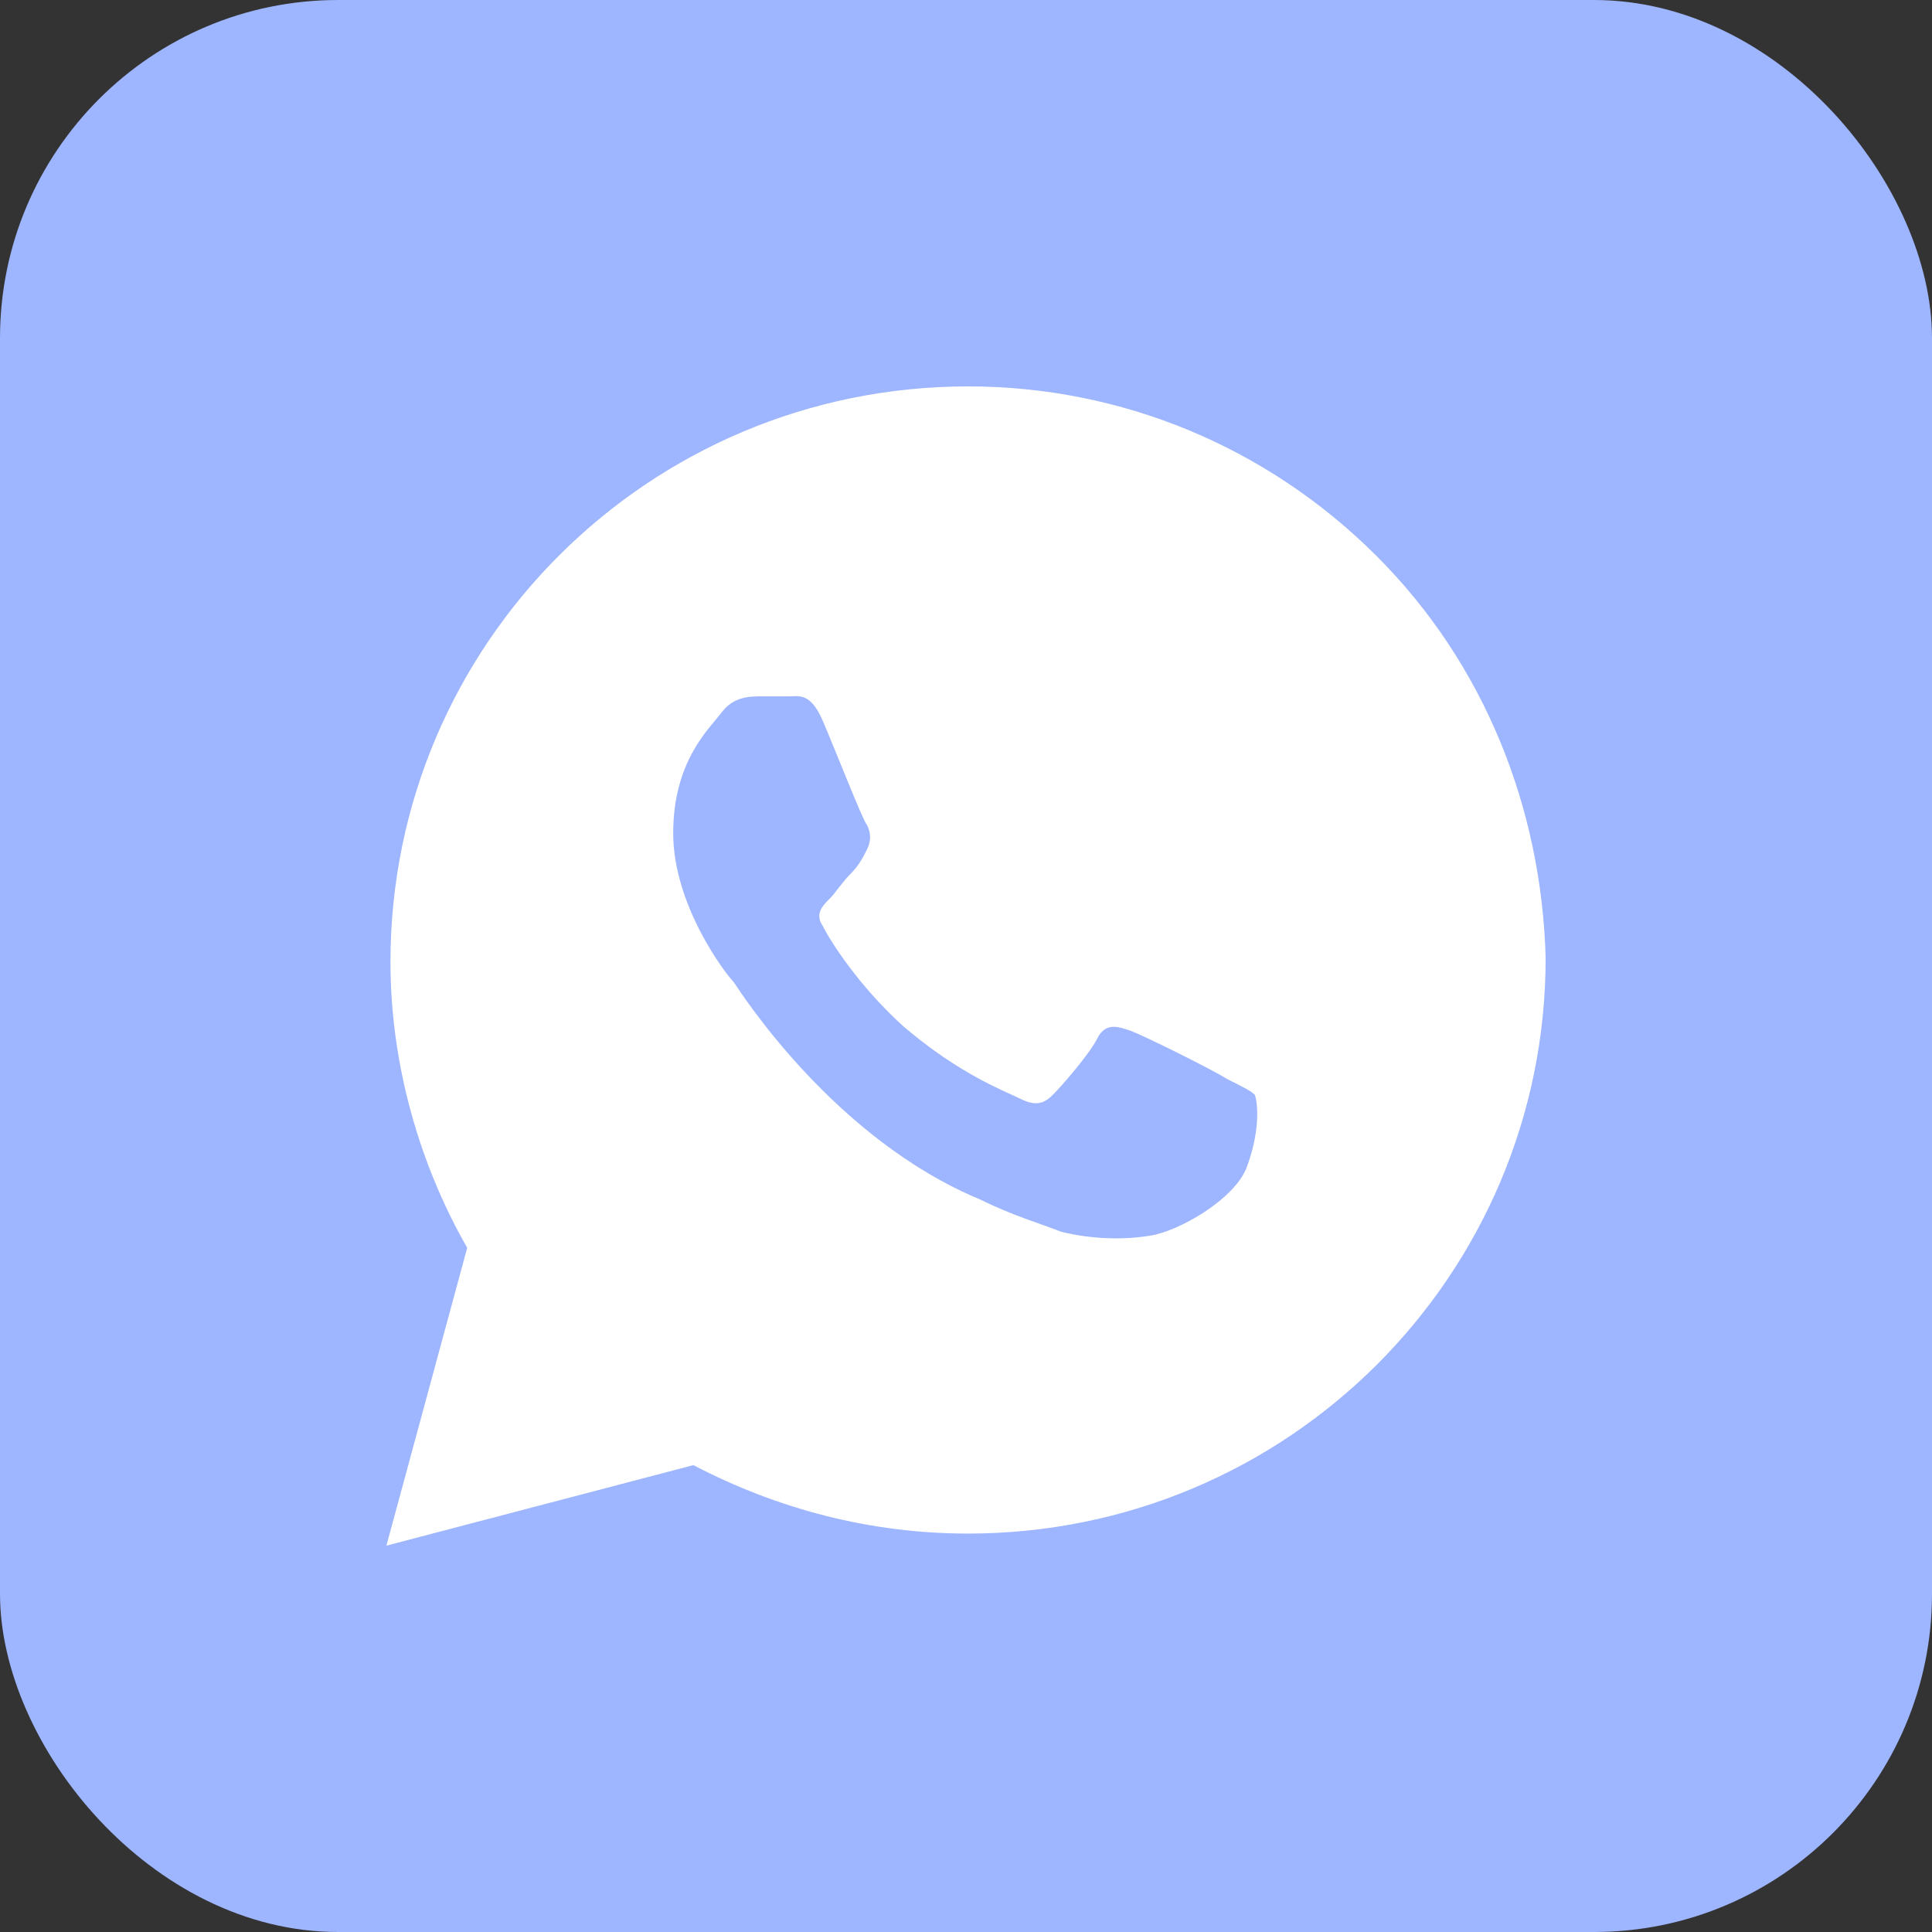 <?xml version="1.0" encoding="UTF-8"?> <svg xmlns="http://www.w3.org/2000/svg" width="40" height="40" viewBox="0 0 40 40" fill="none"><rect x="0" y="0" width="40" height="40" fill="#333333" stroke="none"/><rect width="40" height="40" rx="7" fill="#9EB5FF"></rect><path d="M28.489 11.5C26.231 9.25 23.22 8 20.042 8C13.436 8 8.084 13.334 8.084 19.917C8.084 22 8.669 24.084 9.673 25.834L8 32.001L14.356 30.334C16.112 31.251 18.035 31.751 20.042 31.751C26.649 31.751 32.001 26.417 32.001 19.834C31.917 16.75 30.747 13.75 28.489 11.5ZM25.812 24.167C25.562 24.834 24.391 25.501 23.805 25.584C23.304 25.667 22.635 25.667 21.966 25.501C21.548 25.334 20.962 25.167 20.293 24.834C17.283 23.584 15.359 20.584 15.192 20.334C15.025 20.167 13.938 18.75 13.938 17.25C13.938 15.75 14.69 15.084 14.941 14.75C15.192 14.417 15.526 14.417 15.777 14.417C15.945 14.417 16.195 14.417 16.363 14.417C16.53 14.417 16.781 14.334 17.032 14.917C17.283 15.5 17.868 17 17.952 17.084C18.035 17.25 18.035 17.417 17.952 17.584C17.868 17.75 17.784 17.917 17.617 18.084C17.45 18.25 17.283 18.5 17.199 18.584C17.032 18.75 16.864 18.917 17.032 19.167C17.199 19.5 17.784 20.417 18.704 21.25C19.875 22.25 20.795 22.584 21.129 22.751C21.464 22.917 21.631 22.834 21.798 22.667C21.966 22.501 22.551 21.834 22.718 21.5C22.886 21.167 23.137 21.25 23.387 21.334C23.638 21.417 25.143 22.167 25.394 22.334C25.729 22.501 25.896 22.584 25.98 22.667C26.063 22.917 26.063 23.501 25.812 24.167Z" fill="white"></path></svg> 